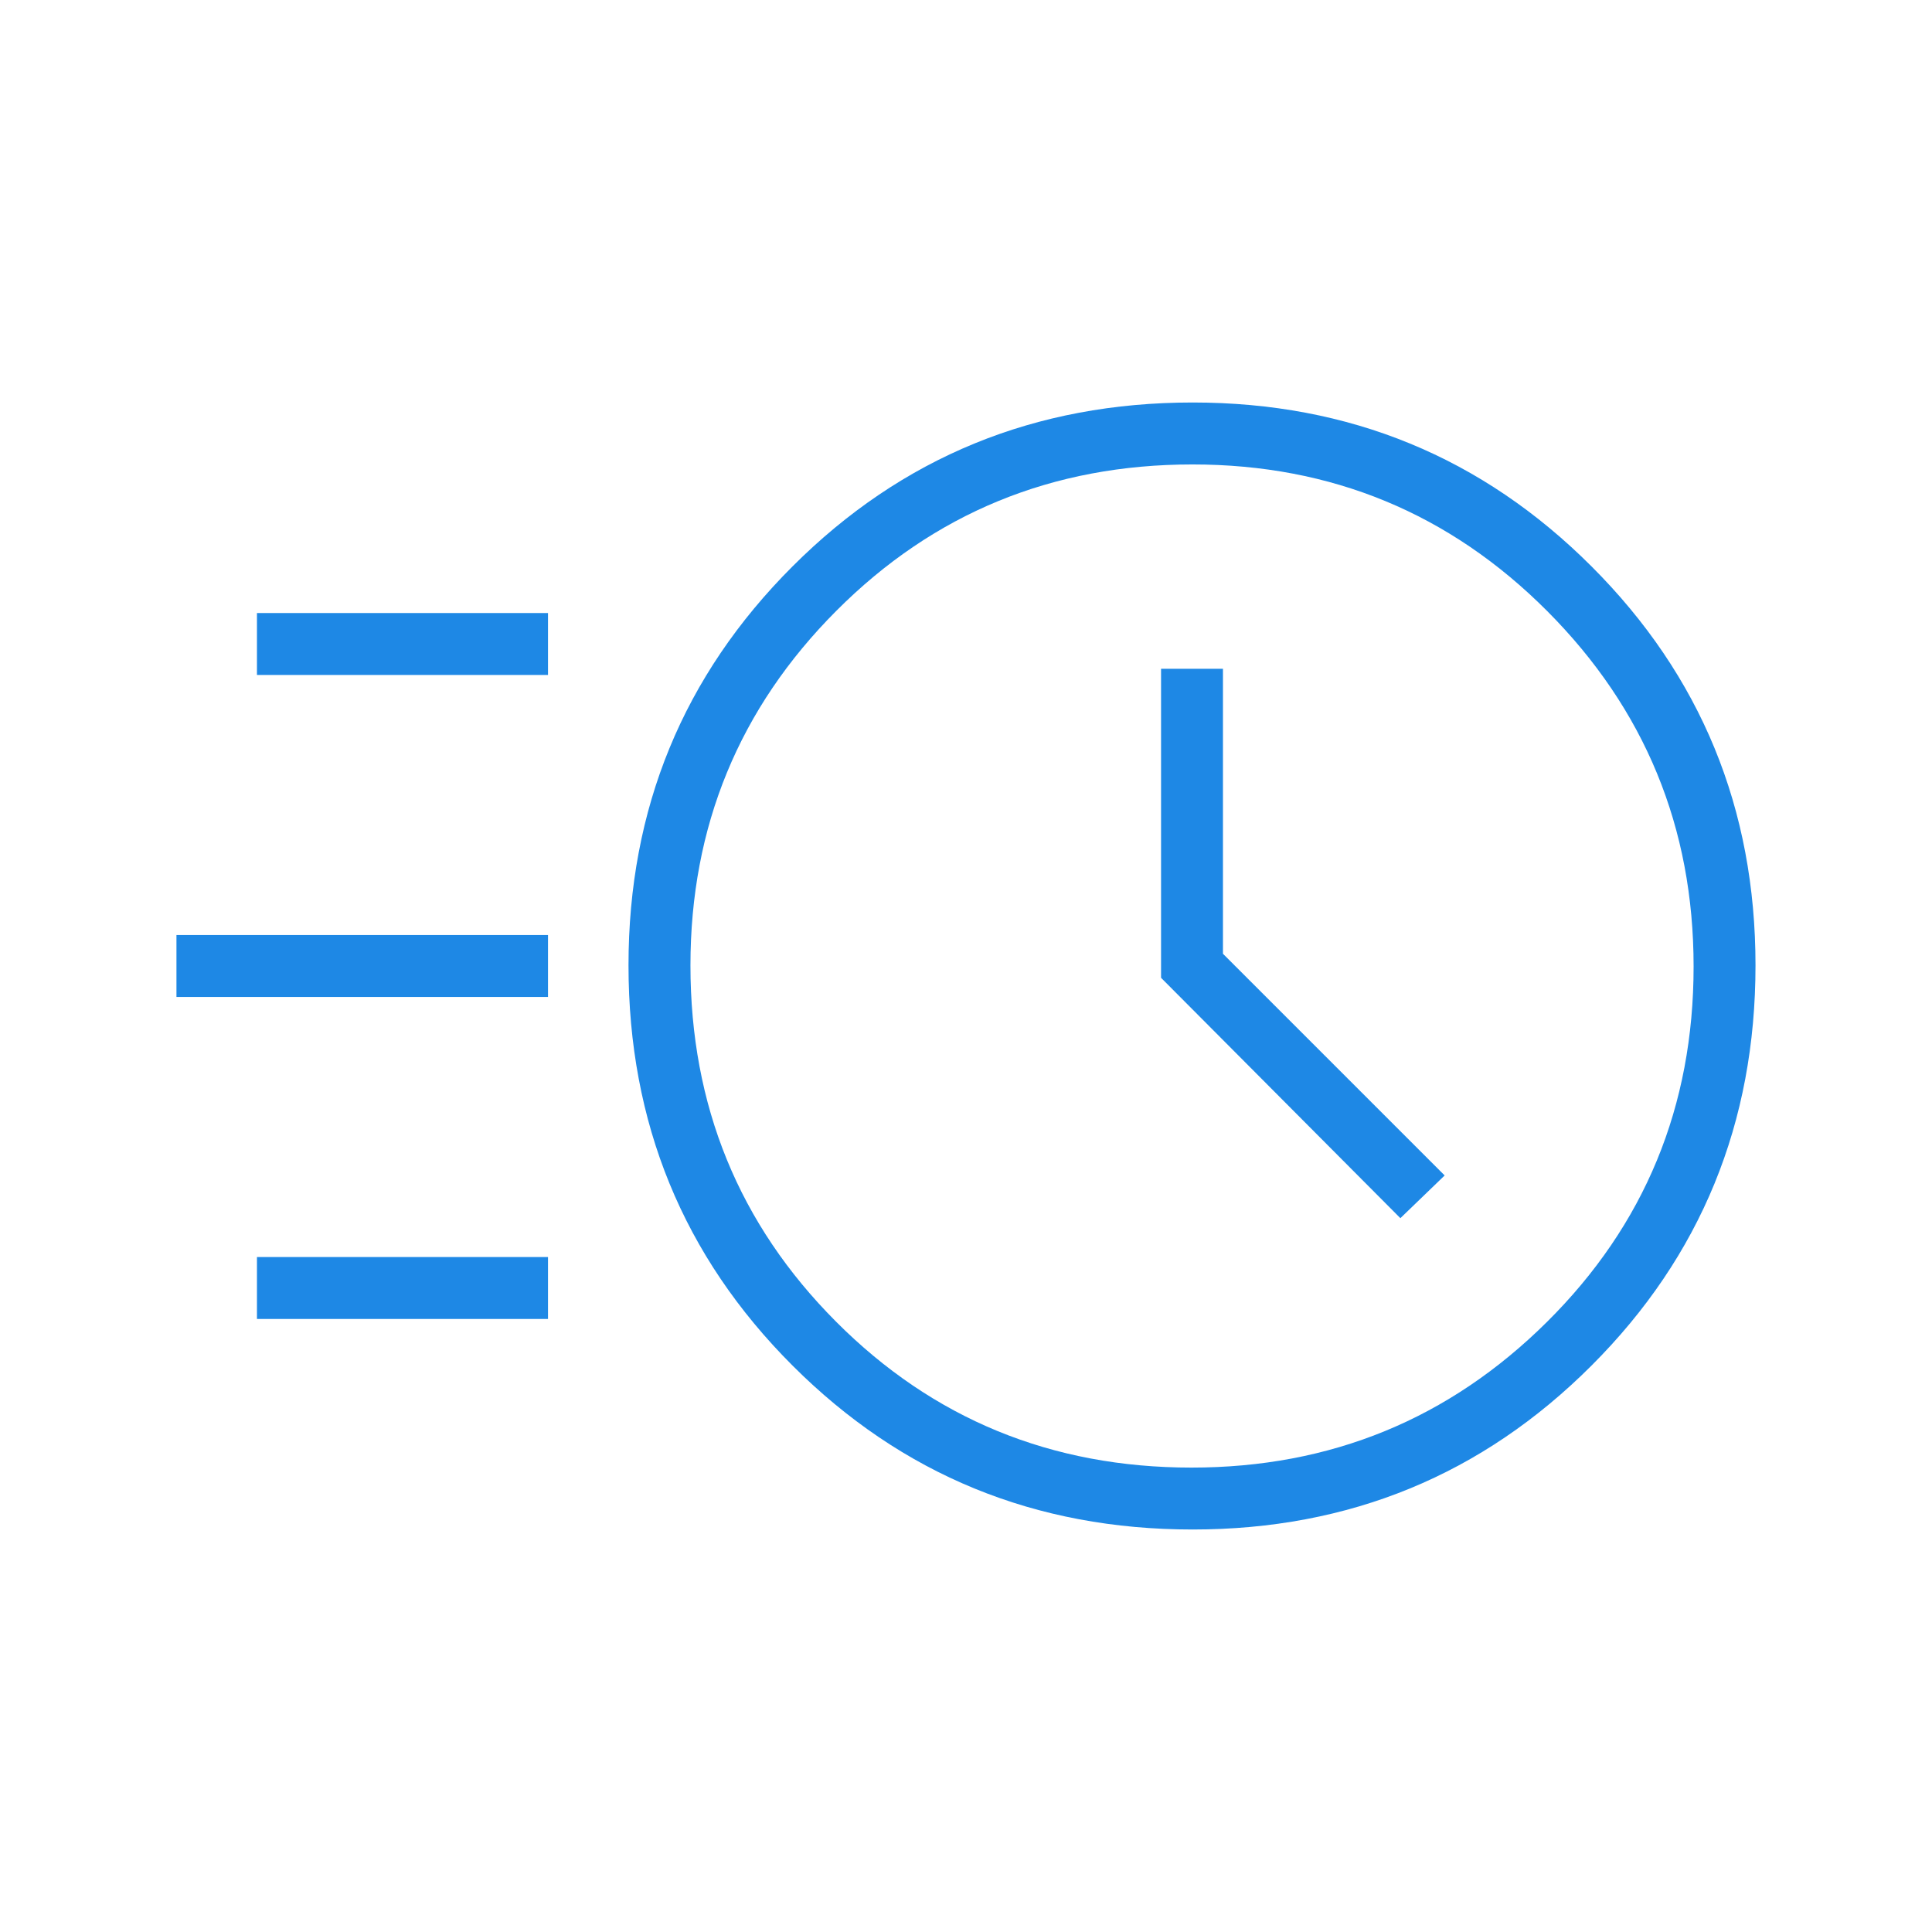 <svg width="48" height="48" viewBox="0 0 48 48" fill="none" xmlns="http://www.w3.org/2000/svg">
<mask id="mask0_8242_18356" style="mask-type:alpha" maskUnits="userSpaceOnUse" x="0" y="0" width="48" height="48">
<rect width="48" height="48" fill="#D9D9D9"/>
</mask>
<g mask="url(#mask0_8242_18356)">
<path d="M29.632 38C25.719 38 22.404 36.642 19.689 33.926C16.973 31.211 15.615 27.896 15.615 23.983C15.615 20.092 16.973 16.788 19.689 14.073C22.404 11.358 25.719 10 29.632 10C33.523 10 36.827 11.358 39.542 14.073C42.258 16.788 43.615 20.092 43.615 23.983C43.615 27.896 42.258 31.211 39.542 33.926C36.827 36.642 33.523 38 29.632 38ZM29.603 36.462C33.057 36.462 36 35.257 38.431 32.846C40.861 30.436 42.077 27.491 42.077 24.012C42.077 20.558 40.865 17.616 38.442 15.184C36.019 12.754 33.081 11.539 29.627 11.539C26.147 11.539 23.198 12.75 20.781 15.173C18.363 17.596 17.154 20.534 17.154 23.988C17.154 27.468 18.359 30.416 20.769 32.834C23.179 35.252 26.124 36.462 29.603 36.462ZM34.792 30.265L35.892 29.204L30.384 23.696V16.616H28.846V24.293L34.792 30.265ZM6.384 16.769V15.231H13.615V16.769H6.384ZM4.384 24.769V23.231H13.615V24.769H4.384ZM6.384 32.769V31.231H13.615V32.769H6.384Z" fill="#1E88E5"/>
</g>
</svg>

